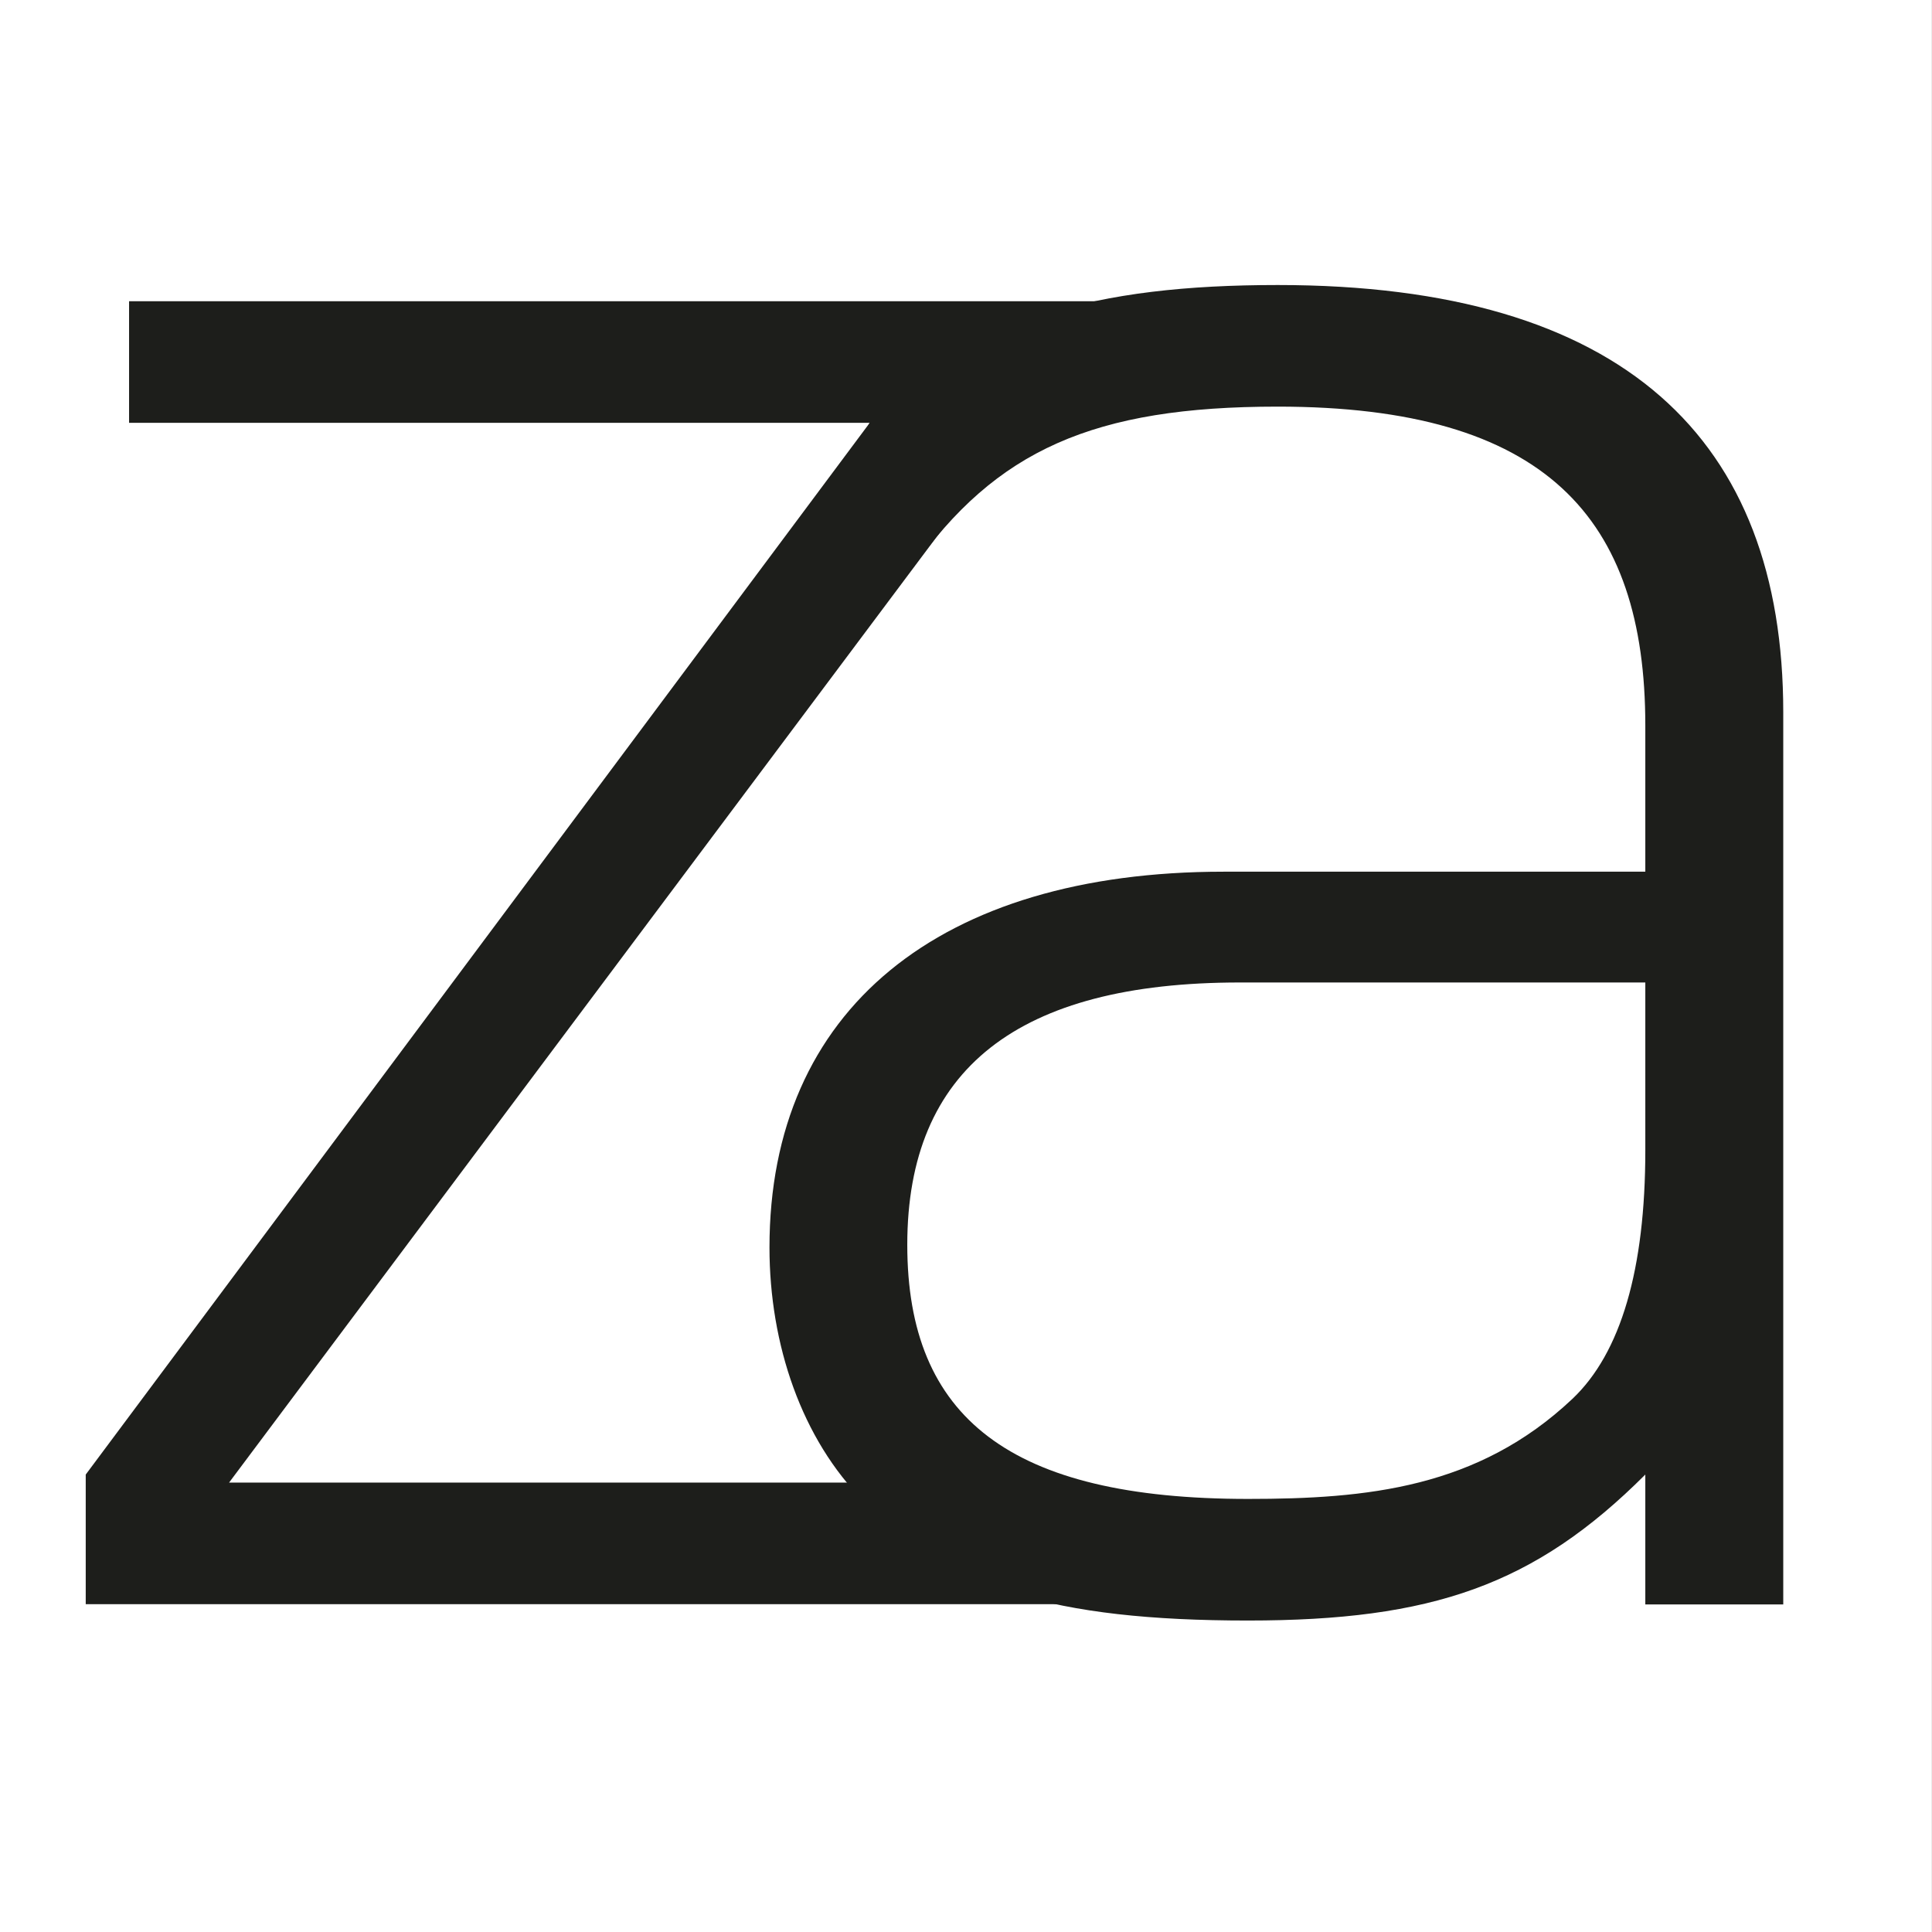 <?xml version="1.0" encoding="utf-8"?>
<!DOCTYPE svg PUBLIC "-//W3C//DTD SVG 1.1//EN" "http://www.w3.org/Graphics/SVG/1.1/DTD/svg11.dtd">
<svg version="1.1" id="Ebene_1" xmlns="http://www.w3.org/2000/svg" xmlns:xlink="http://www.w3.org/1999/xlink" x="0px" y="0px" width="139.5px" height="139.5px"
	 viewBox="0 0 139.5 139.5" style="enable-background:new 0 0 139.49 139.5;" xml:space="preserve">
<rect x="0" y="0" width="139.5" height="139.5" fill="#808080" stroke="none"/>
<style type="text/css">
	.st0{fill:#FFFFFF;}
	.st1{fill:#1D1E1B;}
</style>
<rect class="st0" width="139.49" height="139.5"/>
<g>
	<path class="st1" d="M6.19,106.47L62.8,30.53H9.32v-8.78h73.76l-9.73,9.37l-56.81,75.93h56.81l8.99,8.78H6.19V106.47z"/>
	<path class="st1" d="M118.8,106.47c-8,8-15.42,10.54-28.69,10.54c-14.06,0-21.67-2.34-27.72-8.59c-4.49-4.49-6.83-11.32-6.83-18.35
		c0-17.18,12.3-27.13,32.79-27.13h30.45V52.39c0-15.03-7.22-23.03-26.55-23.03c-13.27,0-20.34,3.13-26.39,11.72l-5.29-4.95
		c2.81-3.35,1.57-3.79,1.95-4.77c0.06-0.16,0.1-0.64,0.29-0.83c7.32-7.55,16.34-9.95,29.45-9.95c24.99,0,36.5,11.13,36.5,30.85
		v64.42h-9.96V106.47z M89.52,70.94c-16.01,0-24.01,6.25-24.01,18.94c0,12.49,7.42,18.35,24.6,18.35c8.59,0,16.59-0.78,23.42-7.22
		c3.51-3.32,5.27-9.37,5.27-17.96V70.94H89.52z"/>
</g>
</svg>
